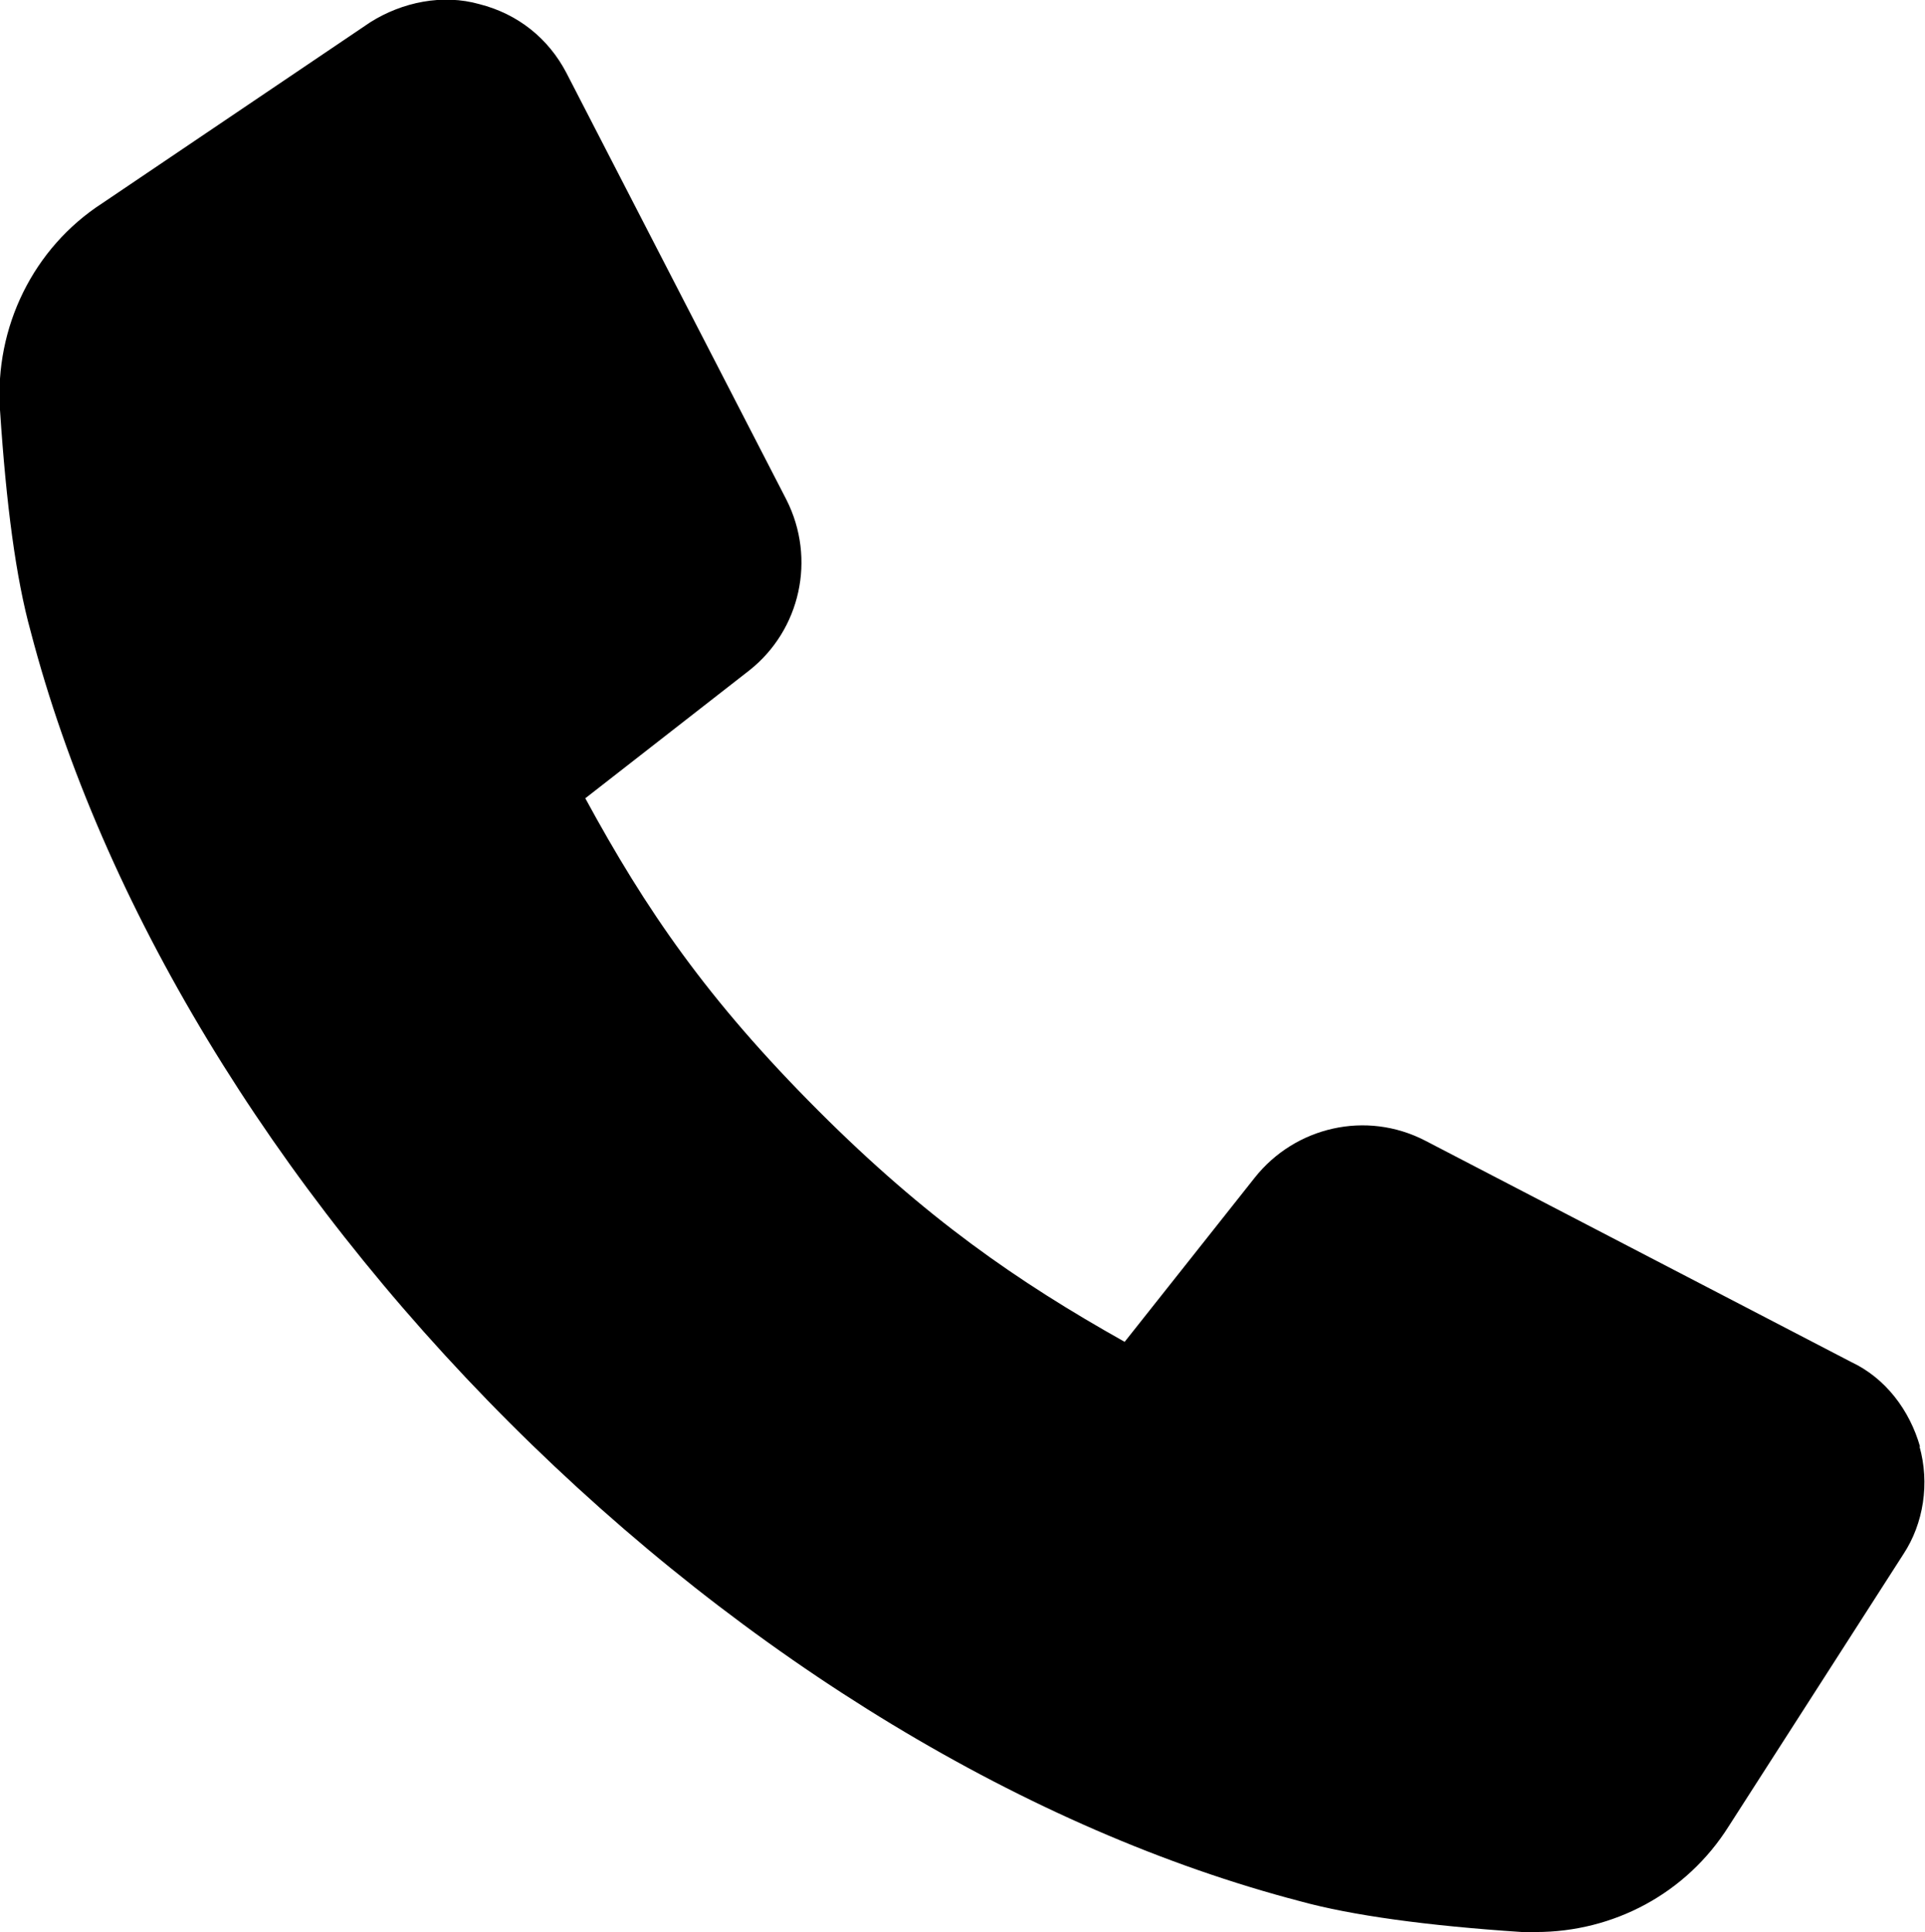 <?xml version="1.0" encoding="UTF-8"?><svg id="b" xmlns="http://www.w3.org/2000/svg" viewBox="0 0 27.66 27.76"><g id="c"><path d="M27.59,20.79c-.15-.53-.5-.99-.99-1.22l-6.12-3.18c-.85-.44-1.87-.2-2.45,.53l-1.87,2.36c-1.55-.87-2.86-1.78-4.4-3.32-1.6-1.6-2.48-2.89-3.35-4.49l2.36-1.84c.73-.58,.96-1.6,.53-2.45L8.14,1.05c-.26-.5-.7-.85-1.25-.99-.53-.15-1.11-.03-1.57,.26L1.47,2.92C.48,3.56-.08,4.7,0,5.89c.09,1.37,.23,2.42,.44,3.18,1.02,3.91,3.47,7.96,6.88,11.37,3.41,3.41,7.46,5.86,11.37,6.88,.73,.2,1.81,.35,3.18,.44h.2c1.11,0,2.16-.55,2.77-1.52l2.51-3.91c.29-.44,.38-1.02,.23-1.55h0Z"/></g></svg>